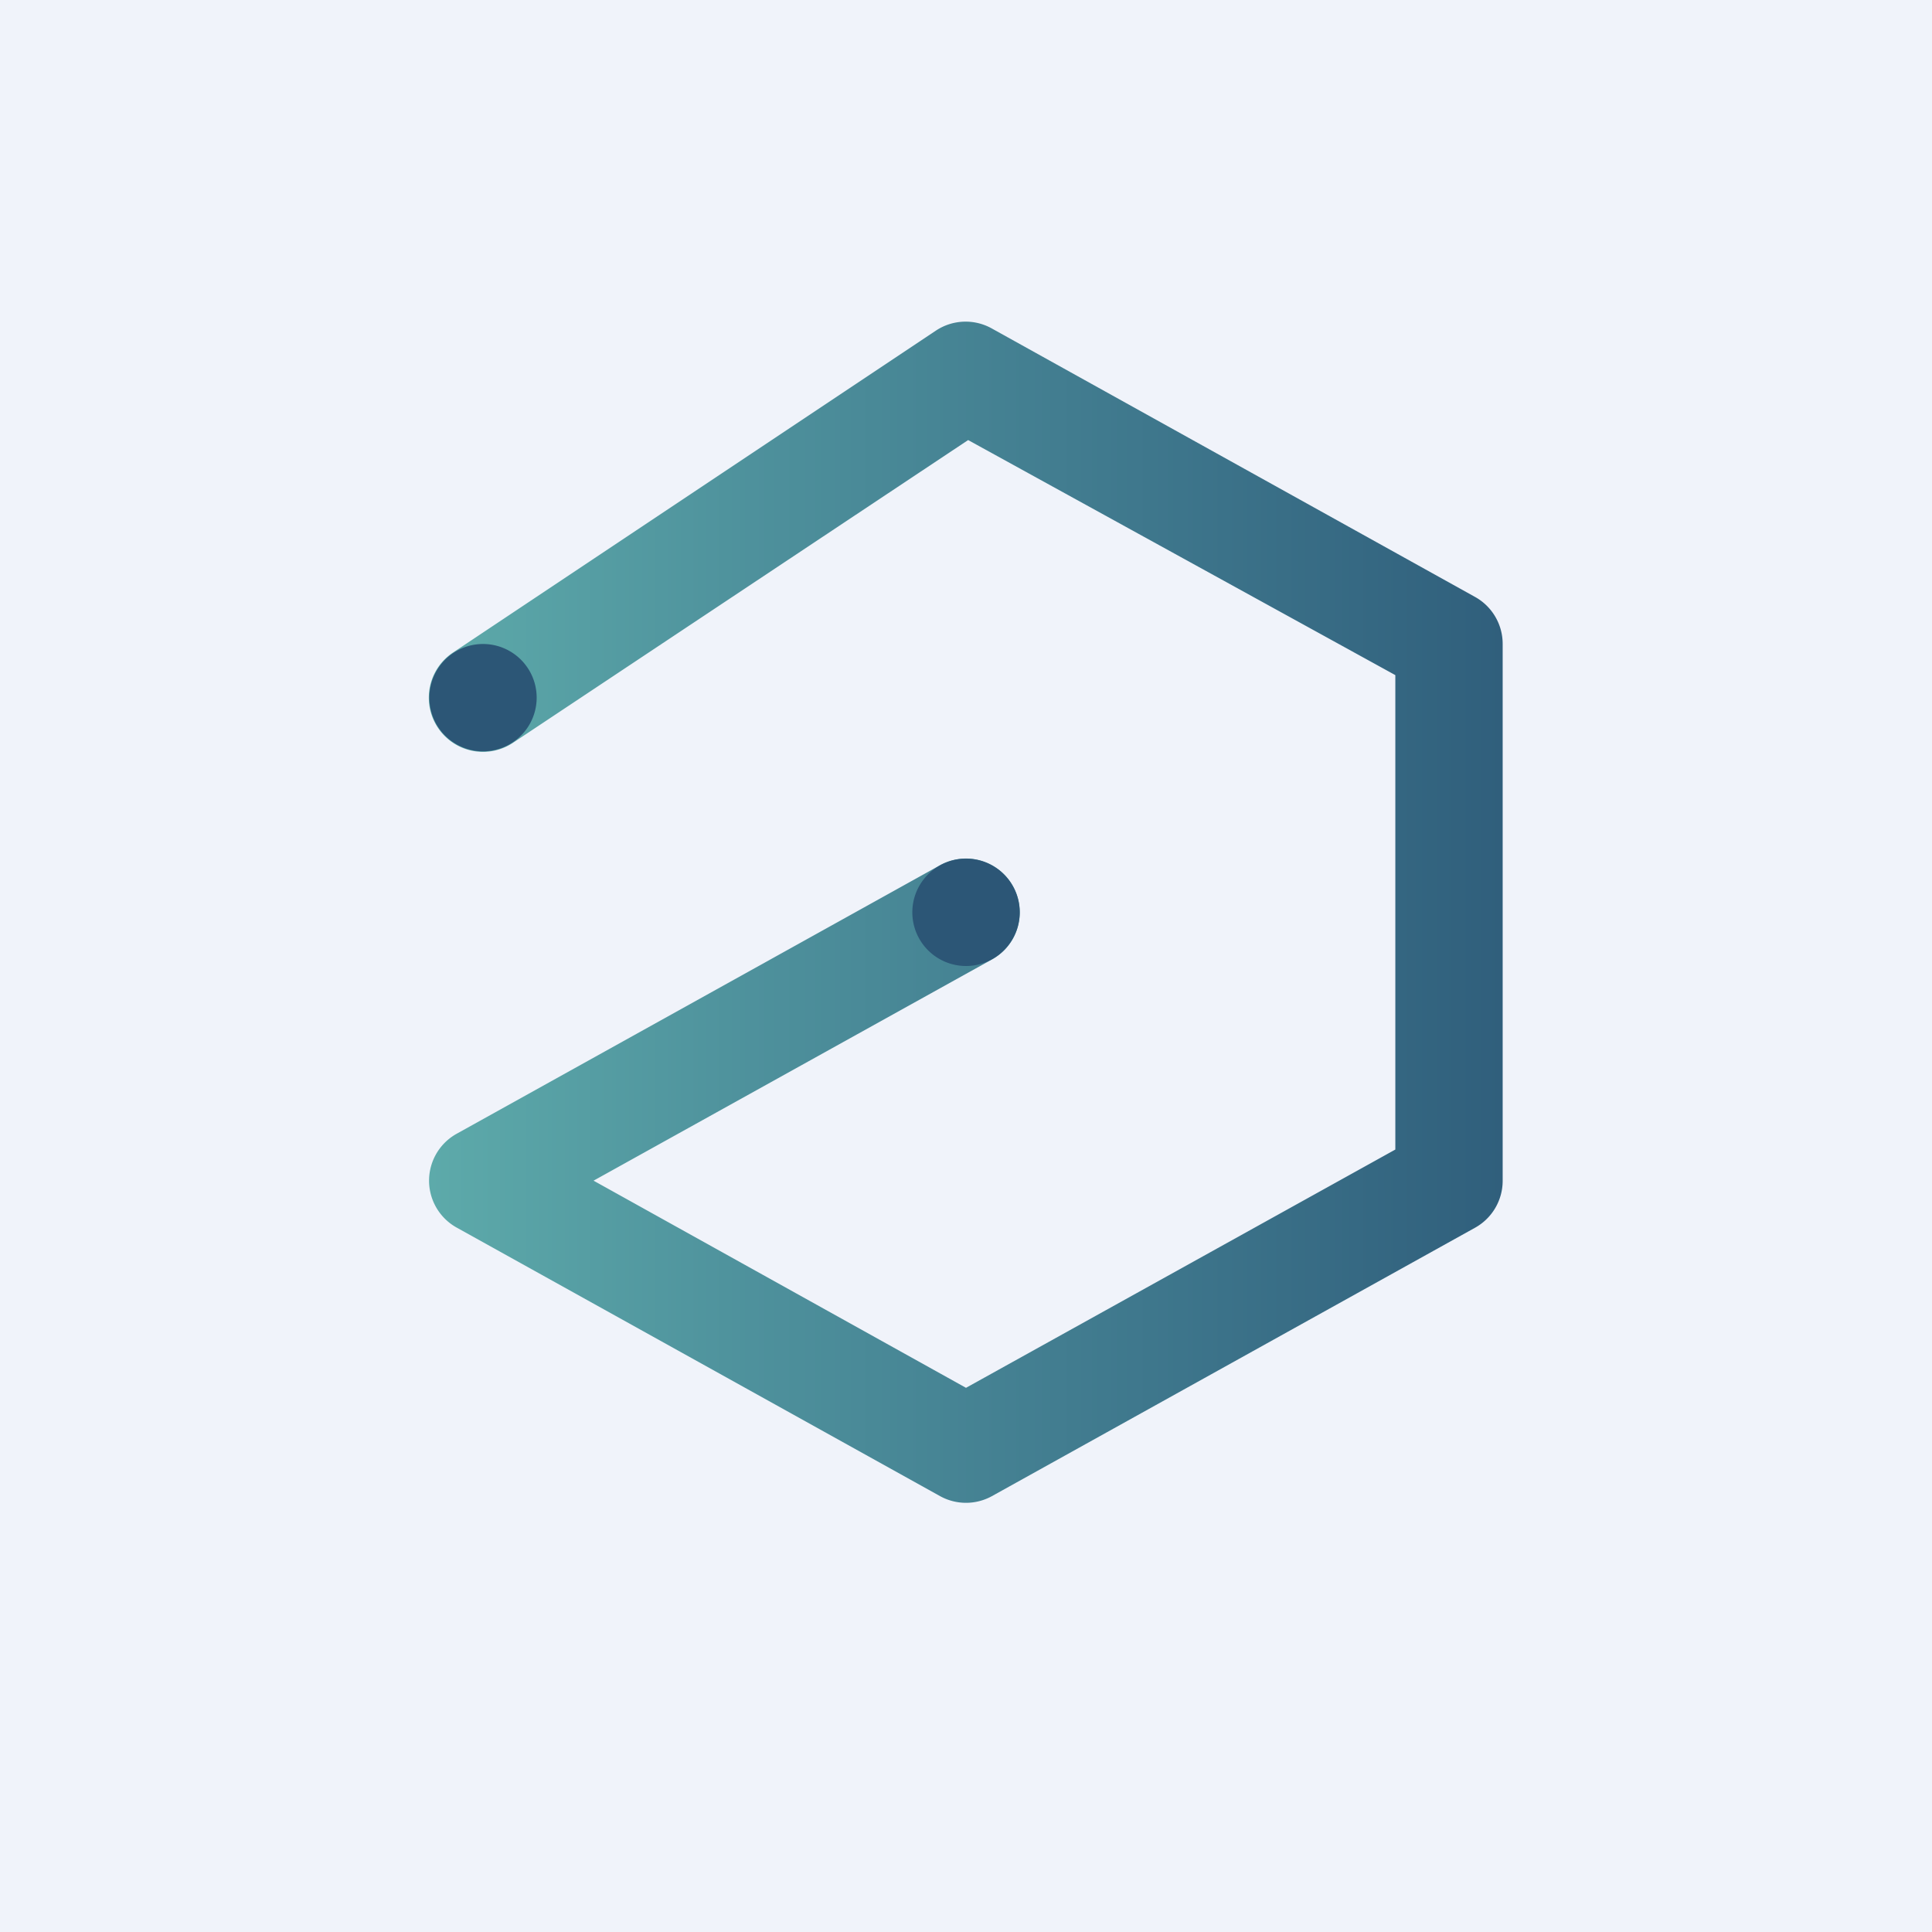 <!-- by TradingView --><svg width="18" height="18" viewBox="0 0 18 18" xmlns="http://www.w3.org/2000/svg"><path fill="#F0F3FA" d="M0 0h18v18H0z"/><path d="M8.72 3.08a.5.5 0 0 1 .52-.02l4.5 2.5A.5.5 0 0 1 14 6v5a.5.5 0 0 1-.26.44l-4.5 2.5a.5.5 0 0 1-.48 0l-4.5-2.5a.5.5 0 0 1 0-.88l4.5-2.5a.5.5 0 0 1 .48.88L5.53 11 9 12.93l4-2.22V6.29L9.02 4.1 4.78 6.92a.5.5 0 0 1-.56-.84l4.5-3Z" fill="url(#agyzgliex)"/><path d="M4.5 7a.5.5 0 1 0 0-1 .5.5 0 0 0 0 1ZM9 9a.5.5 0 1 0 0-1 .5.5 0 0 0 0 1Z" fill="#2C5676"/><defs><linearGradient id="agyzgliex" x1="4" y1="8.5" x2="14" y2="8.5" gradientUnits="userSpaceOnUse"><stop stop-color="#5DAAAA"/><stop offset=".3" stop-color="#4E919C"/><stop offset=".7" stop-color="#3D758B"/><stop offset="1" stop-color="#305F7C"/></linearGradient></defs></svg>